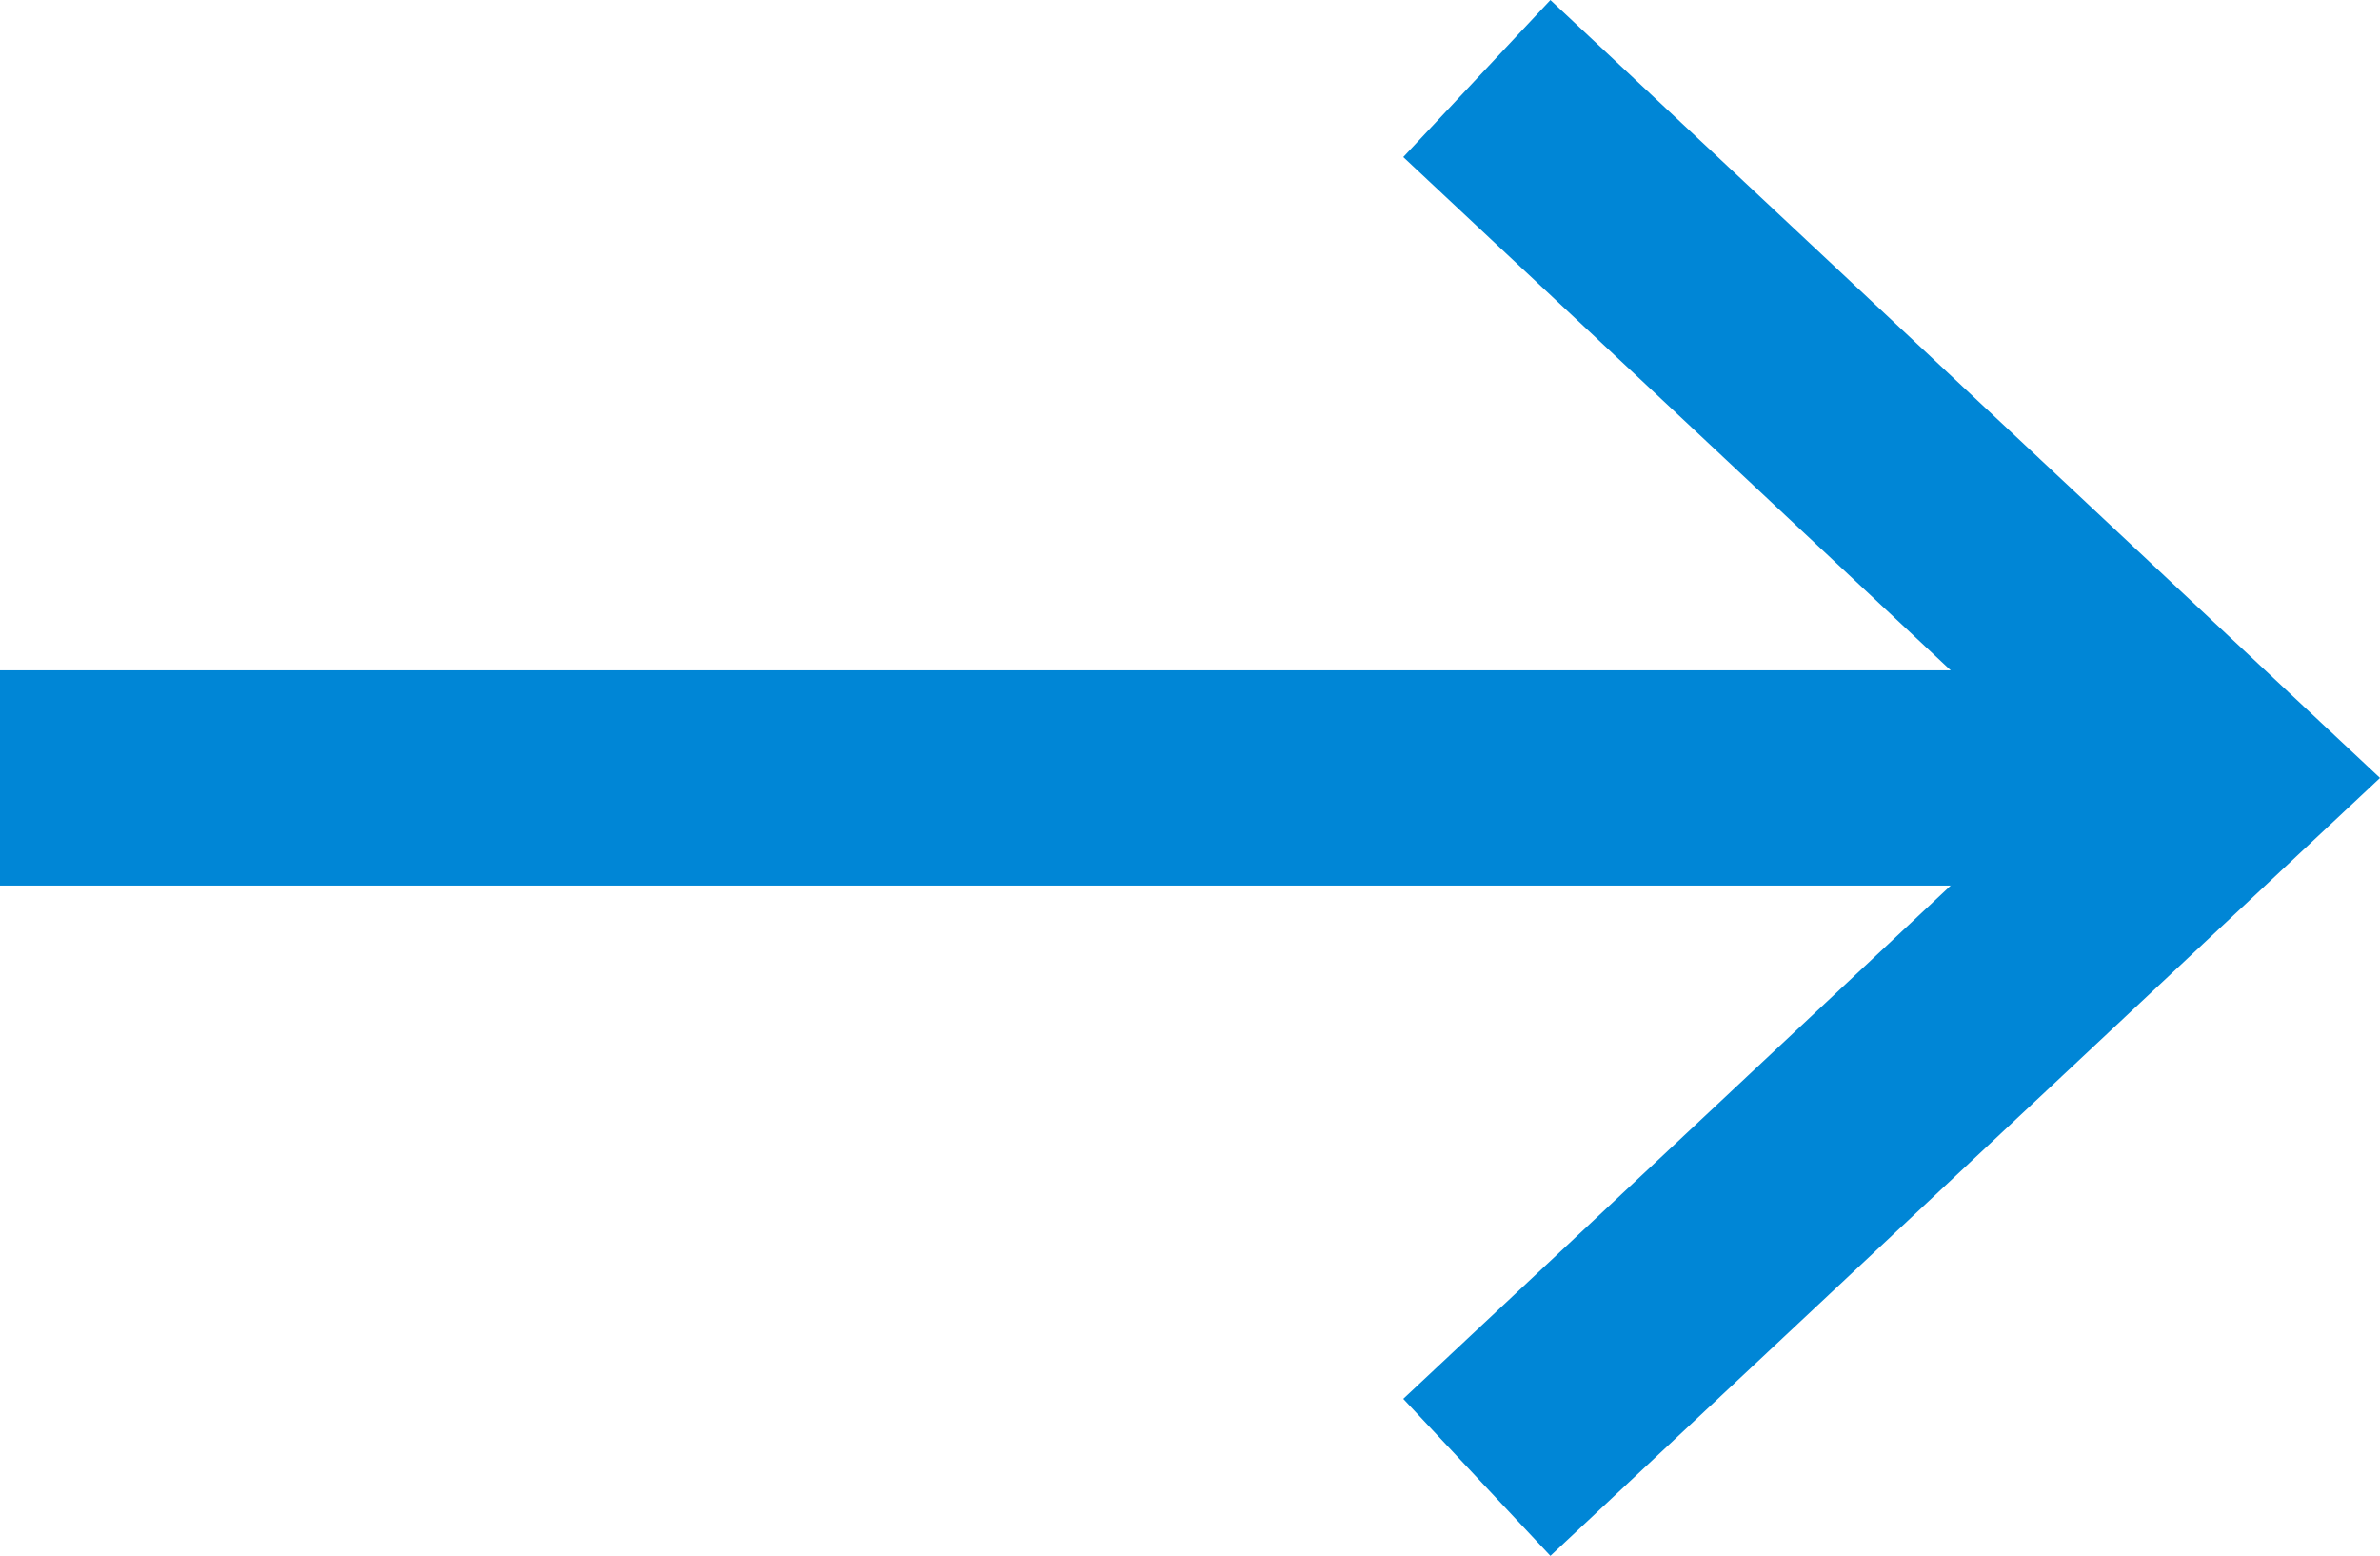 <svg xmlns="http://www.w3.org/2000/svg" width="22.125" height="14.459"><defs><style>.prefix__cls-1{fill:none;stroke:#0086d6;stroke-width:2px}</style></defs><g id="prefix__Group_4442" data-name="Group 4442" transform="translate(-567.5 -4120.581)"><path id="prefix__Line_1984" d="M0 0h21" class="prefix__cls-1" data-name="Line 1984" transform="translate(567.5 4127.811)"/><path id="prefix__Path_4513" d="M-18374.771 1544l6.934 6.5-6.934 6.5" class="prefix__cls-1" data-name="Path 4513" transform="translate(18956 2577.311)"/></g></svg>